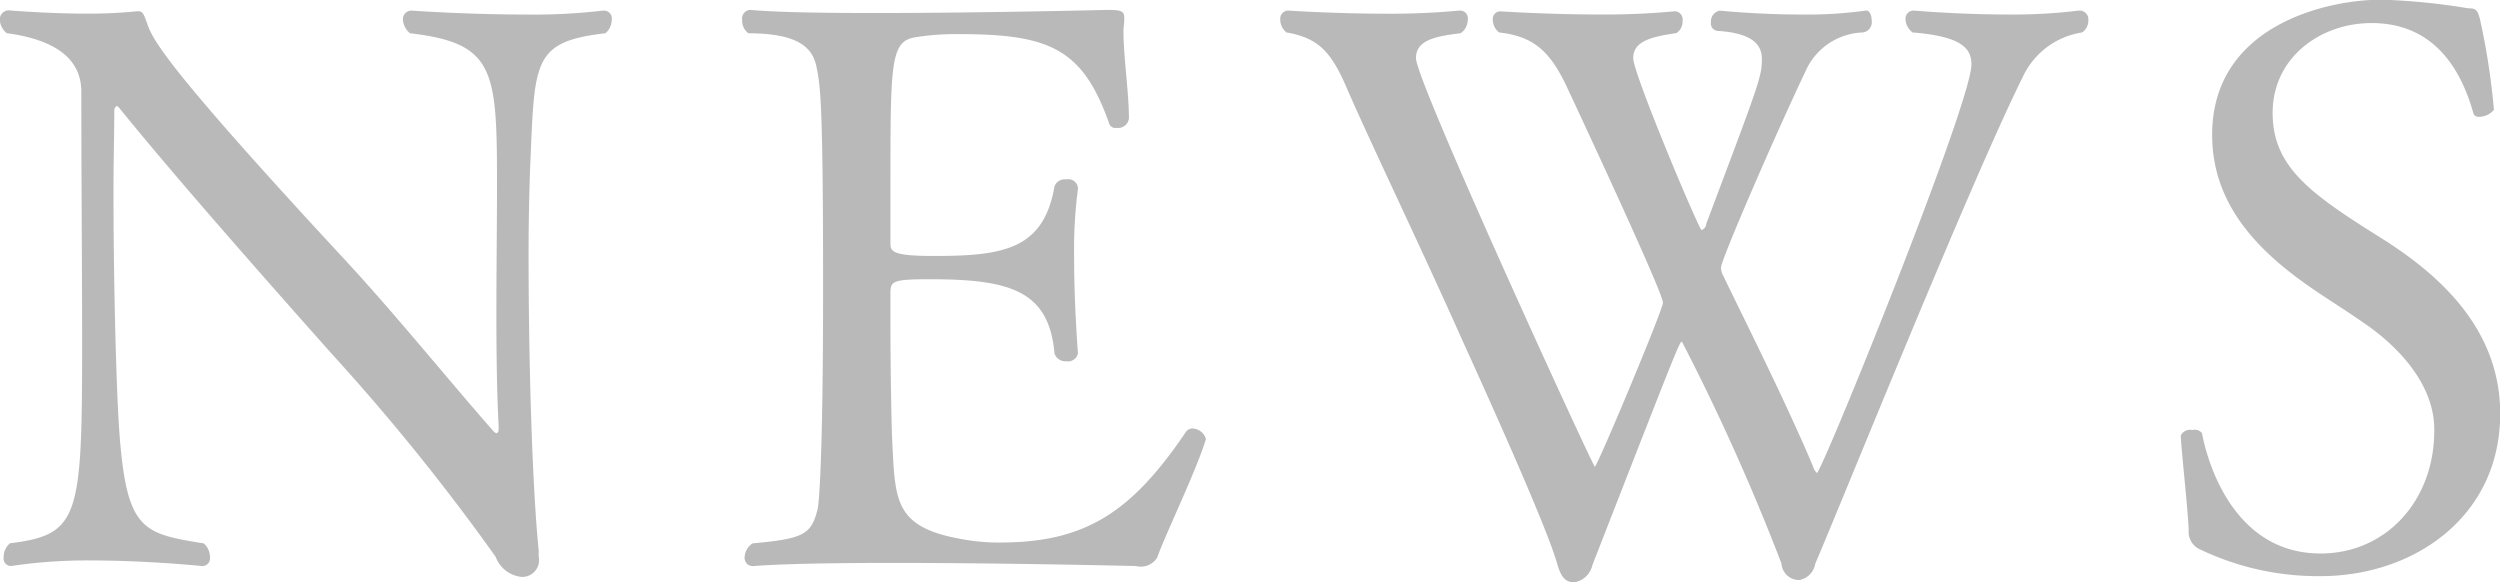 <svg xmlns="http://www.w3.org/2000/svg" width="123.59" height="28.782"><path d="M9.99 27.983a.379.379 0 0 0 .39-.425.894.894 0 0 0-.31-.695c-3.1-.5-3.84-.657-4.19-5.792-.15-2.395-.27-7.414-.27-11.7 0-1.428.04-2.78.04-3.9a.28.28 0 0 1 .11-.231.21.21 0 0 1 .12.077c2.72 3.359 6.94 8.147 10.51 12.163a107.2 107.2 0 0 1 8.11 10.04 1.54 1.54 0 0 0 1.28 1 .827.827 0 0 0 .85-1v-.309c-.35-3.514-.5-10-.5-14.6 0-1.738.04-3.2.07-4.132.24-5.406.04-6.41 3.73-6.835a.875.875 0 0 0 .31-.656.387.387 0 0 0-.35-.463h-.08a29.926 29.926 0 0 1-3.92.193c-2.79 0-5.54-.193-5.54-.193a.42.42 0 0 0-.43.463.936.936 0 0 0 .35.656c4.27.5 4.3 1.854 4.3 7.762 0 1.467-.03 3.823-.03 6.178 0 2.047.03 4.016.11 5.445v.154c0 .155-.04.232-.11.232a.315.315 0 0 1-.16-.116c-2.21-2.51-4.89-5.831-7.37-8.5C8.13 3.223 7.55 1.948 7.28 1.176c-.16-.425-.2-.618-.43-.618h-.08a24.062 24.062 0 0 1-2.44.116C2.39.674.53.52.53.52a.45.45 0 0 0-.54.463.928.928 0 0 0 .34.656c3.18.425 3.69 1.854 3.69 2.9 0 3.977.04 8.919.04 12.511 0 8.572-.16 9.383-3.57 9.808a.894.894 0 0 0-.31.695.37.37 0 0 0 .31.425h.08a25.488 25.488 0 0 1 3.99-.271c2.79.005 5.43.276 5.43.276zm49.62-6.3a.714.714 0 0 0-.65-.5.4.4 0 0 0-.35.193c-2.72 4.016-5.01 5.445-9.2 5.445a9.826 9.826 0 0 1-1.55-.116c-3.72-.579-3.6-1.892-3.76-5.1-.04-1.042-.08-3.668-.08-5.522v-1.622c0-.579.16-.656 1.98-.656 3.96 0 5.86.579 6.13 3.668a.564.564 0 0 0 .58.387.506.506 0 0 0 .58-.387s-.19-2.355-.19-4.749a23.367 23.367 0 0 1 .19-3.4v-.03a.478.478 0 0 0-.58-.425.537.537 0 0 0-.58.348c-.54 3.089-2.48 3.437-5.93 3.437-2.02 0-2.18-.194-2.18-.618V9.217c0-6.14 0-7.182 1.24-7.376a12.447 12.447 0 0 1 2.14-.154c4.46 0 6.13.695 7.44 4.441a.318.318 0 0 0 .35.193.542.542 0 0 0 .62-.464c0-1.274-.27-3.05-.27-4.324 0-.193.04-.387.04-.58V.876c0-.347-.19-.386-.85-.386 0 0-6.25.154-11.44.154-2.64 0-4.97-.038-6.17-.154h-.04a.426.426 0 0 0-.39.5.772.772 0 0 0 .31.656c2.68 0 3.22.85 3.38 1.738.19.927.31 2.008.31 10.889 0 8.341-.2 10.619-.27 10.89-.31 1.274-.7 1.467-3.22 1.7a.873.873 0 0 0-.39.695.4.4 0 0 0 .43.425h.03c1.52-.116 4.12-.155 6.91-.155 5.62 0 11.98.155 11.98.155a.952.952 0 0 0 1.05-.425c.39-1.12 1.9-4.209 2.4-5.831v-.039zM82.76.561a36.676 36.676 0 0 1-3.69.155c-2.56 0-4.88-.155-4.88-.155a.373.373 0 0 0-.39.425.8.8 0 0 0 .31.618c1.67.193 2.48.888 3.3 2.587.07.154 4.8 10.233 4.8 10.773 0 .348-3.25 8.109-3.37 8.109-.08 0-8.84-19.036-8.84-20.195 0-.888.93-1.081 2.21-1.236a.813.813 0 0 0 .35-.656.387.387 0 0 0-.35-.463h-.08a35.741 35.741 0 0 1-3.61.154c-2.52 0-4.84-.154-4.84-.154a.4.4 0 0 0-.39.424.822.822 0 0 0 .31.657c1.55.27 2.17.927 2.91 2.587 1.16 2.7 3.72 7.993 5.85 12.781 2.18 4.789 4.19 9.384 4.62 10.89.19.695.43.926.85.926a1.1 1.1 0 0 0 .89-.849c4.31-11.044 4.31-11.044 4.43-11.044a108.22 108.22 0 0 1 4.92 10.967.865.865 0 0 0 .89.811.985.985 0 0 0 .78-.811c1.09-2.51 7.68-18.883 10.24-24.019a3.88 3.88 0 0 1 2.95-2.239.708.708 0 0 0 .31-.618.436.436 0 0 0-.39-.463h-.08a26.7 26.7 0 0 1-3.57.193c-2.4 0-4.57-.193-4.57-.193a.4.4 0 0 0-.43.424.872.872 0 0 0 .35.657c2.4.193 2.91.772 2.91 1.583 0 1.931-7.41 20.195-7.64 20.195a.775.775 0 0 1-.2-.347c-1.35-3.205-3.53-7.53-4.42-9.383a.861.861 0 0 1-.12-.425c0-.386 2.72-6.642 4.19-9.731a3.21 3.21 0 0 1 2.83-1.892.513.513 0 0 0 .43-.579c0-.271-.11-.541-.31-.5a21.032 21.032 0 0 1-3.18.193c-2.13 0-4.03-.193-4.03-.193a.554.554 0 0 0-.43.579.371.371 0 0 0 .35.425c1.78.115 2.17.733 2.17 1.39 0 .888-.15 1.235-2.75 8.147a.358.358 0 0 1-.23.309c-.12 0-3.38-7.723-3.38-8.5s.74-1.043 2.13-1.236a.684.684 0 0 0 .31-.617.4.4 0 0 0-.38-.464h-.04zm35.37 11.469c-3.69-2.317-5.78-3.63-5.78-6.449 0-2.742 2.37-4.441 4.89-4.441 2.75 0 4.3 1.815 5.04 4.48a.256.256 0 0 0 .27.154.95.95 0 0 0 .74-.347 34.351 34.351 0 0 0-.7-4.518c-.12-.425-.2-.5-.58-.5a31.962 31.962 0 0 0-4.27-.425c-2.79 0-8.38 1.313-8.38 6.68 0 3.669 2.56 6.024 5.36 7.878.69.463 1.43.926 2.09 1.39 1.78 1.2 3.53 3.089 3.53 5.29v.077c0 3.437-2.37 6.063-5.62 6.063-4.74 0-5.78-5.484-5.86-5.947a.444.444 0 0 0-.47-.154.513.513 0 0 0-.58.27c0 .5.35 3.591.39 4.672a.949.949 0 0 0 .58.966 13.517 13.517 0 0 0 5.94 1.313c4.61 0 8.88-2.935 8.88-8.032 0-4.013-2.76-6.639-5.47-8.415z" fill="#b9b9b9" fill-rule="evenodd"/></svg>